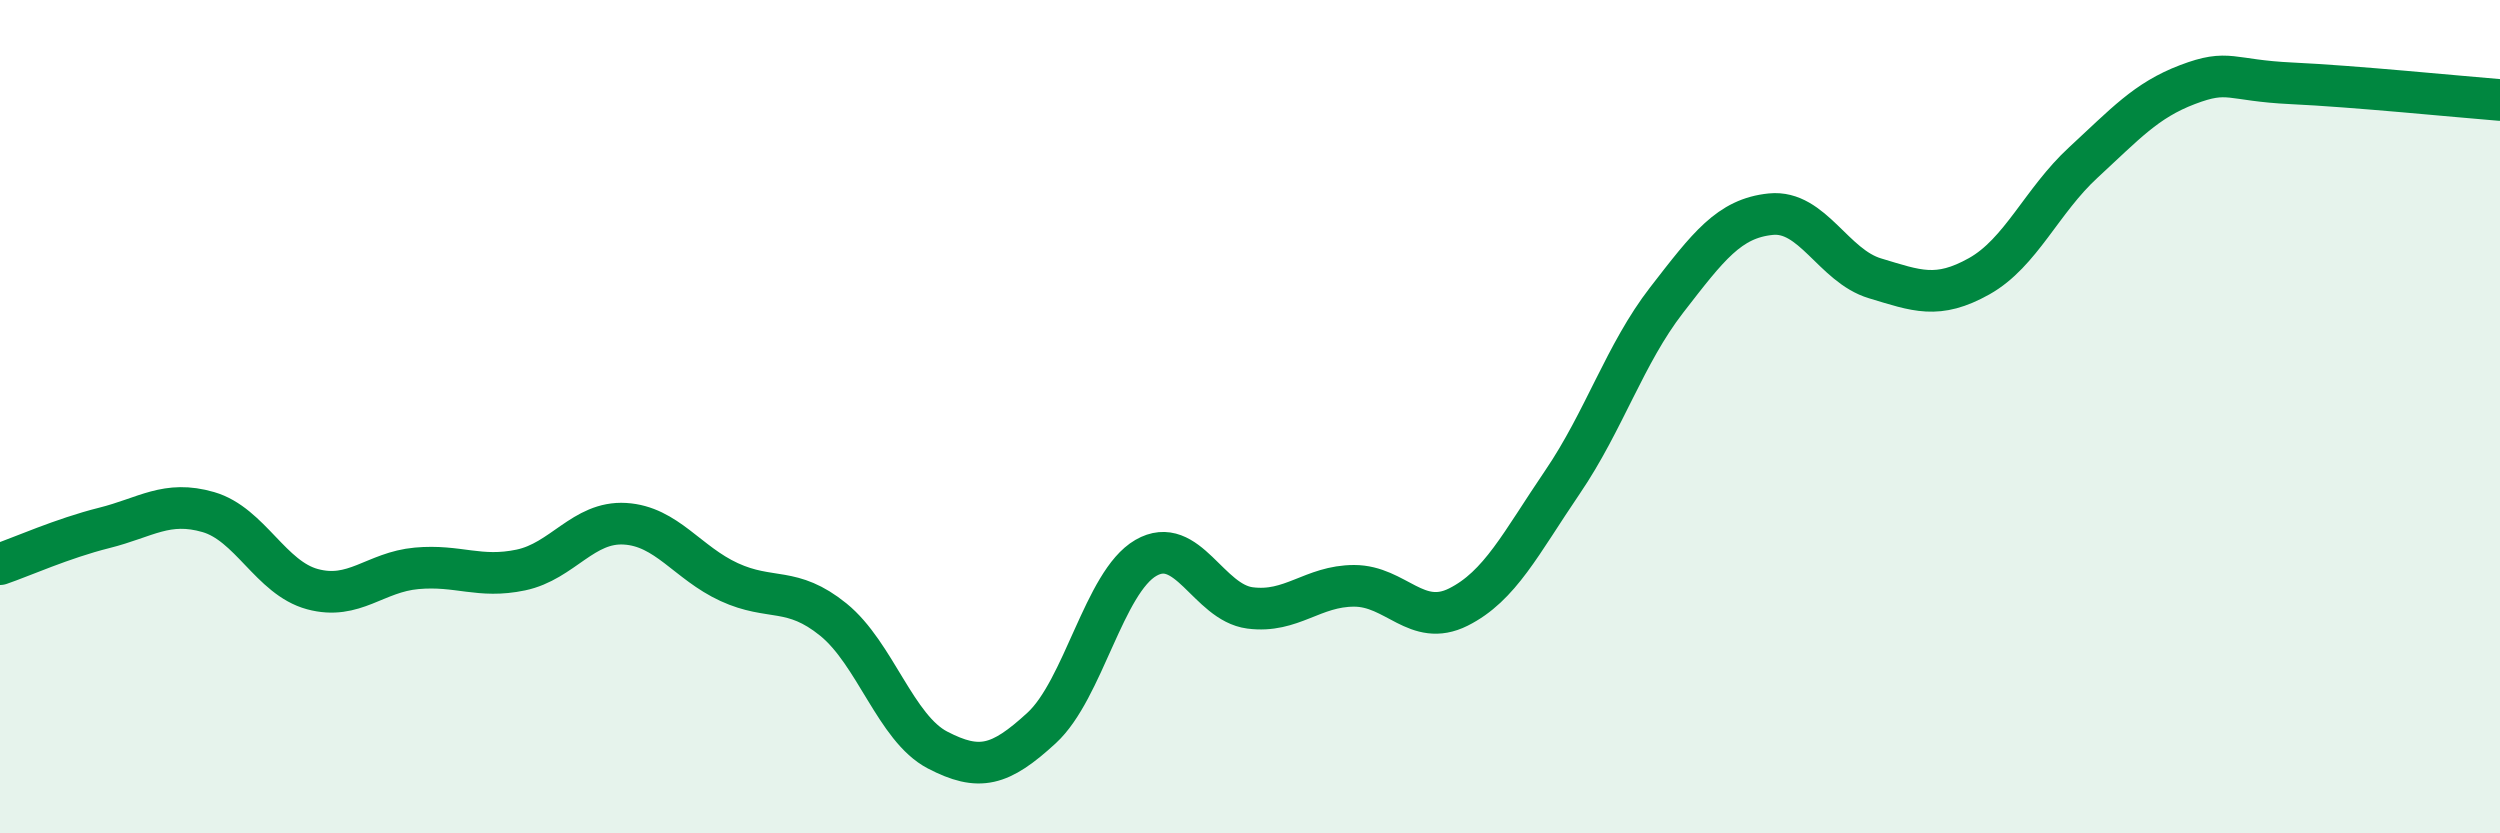 
    <svg width="60" height="20" viewBox="0 0 60 20" xmlns="http://www.w3.org/2000/svg">
      <path
        d="M 0,13.54 C 0.5,13.37 1.5,12.92 2.5,12.67 C 3.5,12.42 4,12 5,12.29 C 6,12.58 6.5,13.87 7.5,14.14 C 8.5,14.41 9,13.73 10,13.64 C 11,13.55 11.5,13.89 12.5,13.68 C 13.5,13.47 14,12.51 15,12.57 C 16,12.63 16.5,13.51 17.5,13.97 C 18.5,14.43 19,14.06 20,14.87 C 21,15.68 21.5,17.48 22.5,18 C 23.5,18.52 24,18.39 25,17.47 C 26,16.55 26.5,13.97 27.5,13.39 C 28.5,12.81 29,14.46 30,14.59 C 31,14.72 31.5,14.06 32.5,14.06 C 33.5,14.06 34,15.07 35,14.57 C 36,14.07 36.5,13.04 37.5,11.57 C 38.5,10.1 39,8.49 40,7.2 C 41,5.91 41.5,5.24 42.5,5.14 C 43.5,5.04 44,6.38 45,6.68 C 46,6.98 46.5,7.19 47.5,6.63 C 48.5,6.07 49,4.82 50,3.9 C 51,2.98 51.5,2.41 52.5,2.03 C 53.5,1.65 53.5,1.93 55,2 C 56.5,2.07 59,2.32 60,2.4L60 20L0 20Z"
        fill="#008740"
        opacity="0.1"
        stroke-linecap="round"
        stroke-linejoin="round"
      />
      <path
        d="M 0,13.54 C 0.5,13.37 1.5,12.92 2.5,12.67 C 3.5,12.42 4,12 5,12.29 C 6,12.58 6.5,13.87 7.5,14.14 C 8.5,14.41 9,13.73 10,13.64 C 11,13.55 11.5,13.89 12.5,13.68 C 13.5,13.47 14,12.51 15,12.57 C 16,12.63 16.5,13.51 17.5,13.97 C 18.5,14.43 19,14.06 20,14.87 C 21,15.68 21.5,17.48 22.5,18 C 23.5,18.52 24,18.39 25,17.47 C 26,16.55 26.5,13.97 27.5,13.39 C 28.5,12.81 29,14.46 30,14.59 C 31,14.72 31.5,14.06 32.5,14.06 C 33.5,14.06 34,15.07 35,14.57 C 36,14.07 36.5,13.04 37.5,11.57 C 38.5,10.1 39,8.49 40,7.2 C 41,5.91 41.5,5.24 42.5,5.14 C 43.5,5.04 44,6.38 45,6.68 C 46,6.98 46.5,7.19 47.5,6.63 C 48.5,6.07 49,4.82 50,3.9 C 51,2.98 51.5,2.41 52.5,2.03 C 53.5,1.65 53.5,1.93 55,2 C 56.5,2.07 59,2.32 60,2.4"
        stroke="#008740"
        stroke-width="1"
        fill="none"
        stroke-linecap="round"
        stroke-linejoin="round"
      />
    </svg>
  